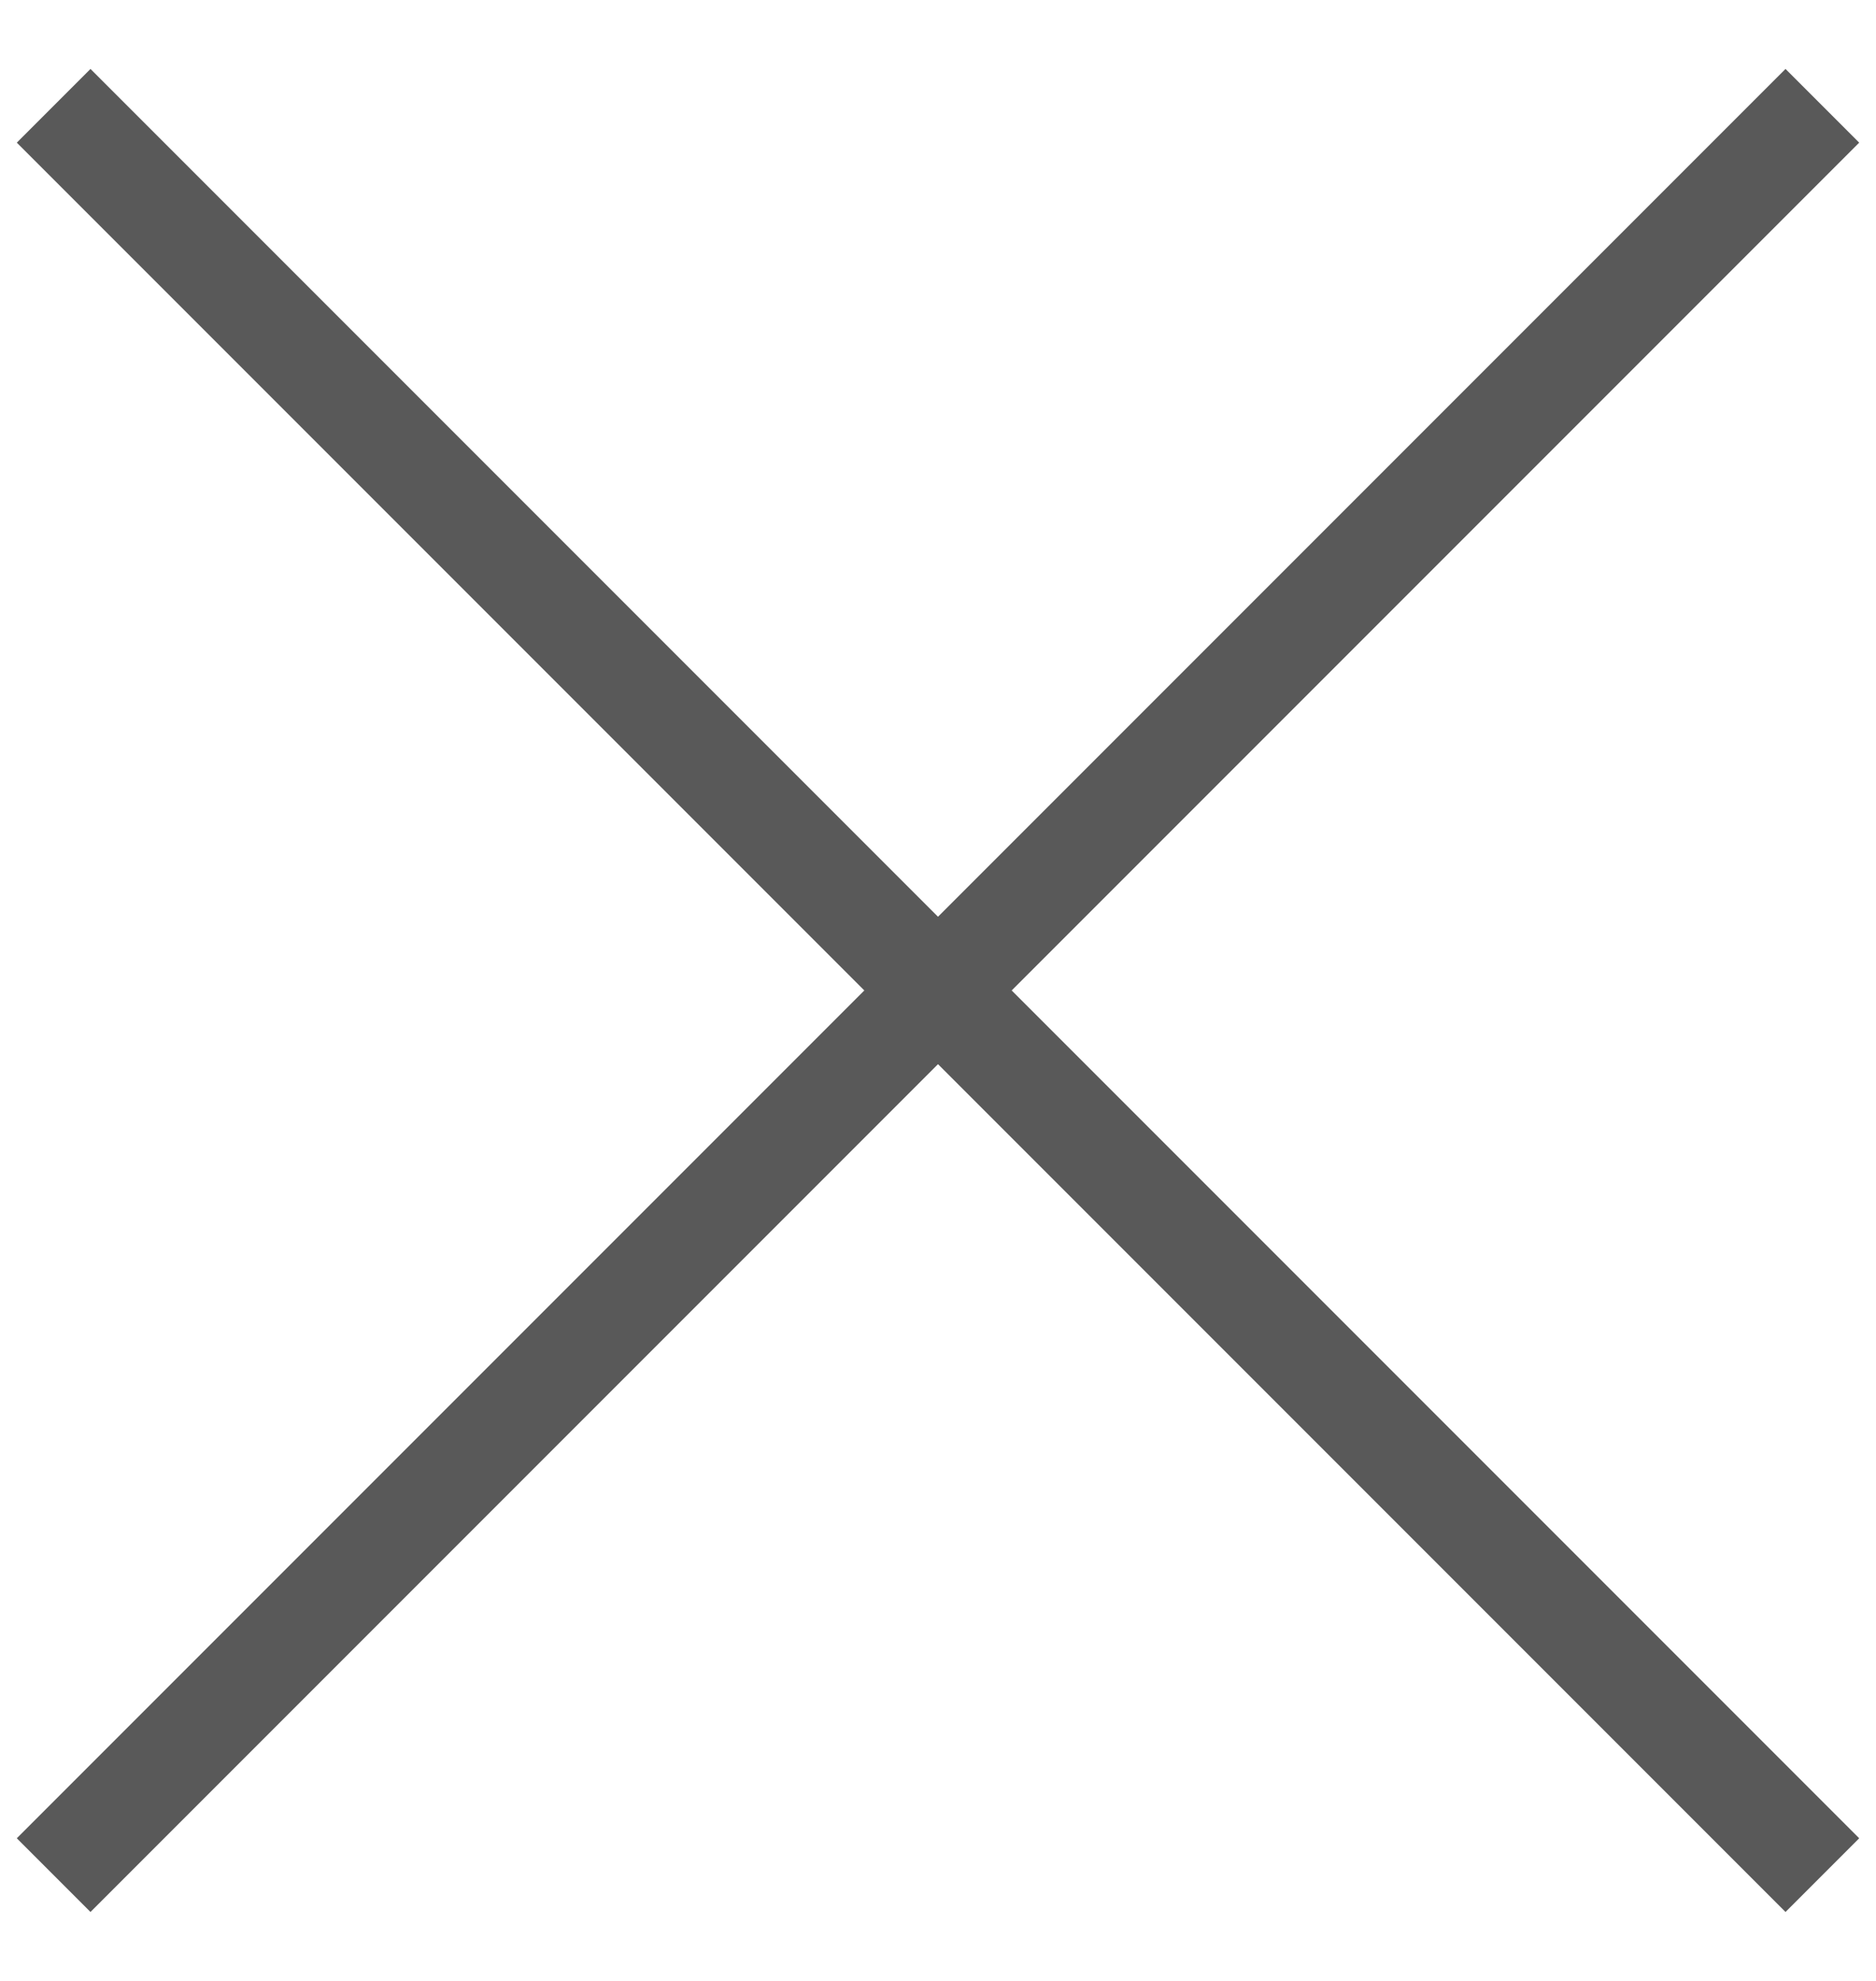 <?xml version="1.0" encoding="UTF-8"?>
<svg width="18px" height="19px" viewBox="0 0 18 19" version="1.1" xmlns="http://www.w3.org/2000/svg" xmlns:xlink="http://www.w3.org/1999/xlink">
    <title>close-x</title>
    <g id="Symbols" stroke="none" stroke-width="1" fill="none" fill-rule="evenodd">
        <g id="Mobile-/-button-/-close-Copy" transform="translate(-7, 1)" fill="#595959">
            <g id="close-x" transform="translate(7, -1)">
                <rect id="Rectangle-Copy-2" transform="translate(9, 9.5) rotate(45) translate(-9, -9.5) " x="-3" y="9" width="24" height="1"></rect>
                <rect id="Rectangle-Copy-3" transform="translate(9, 9.5) scale(-1, 1) rotate(45) translate(-9, -9.5) " x="-3" y="9" width="24" height="1"></rect>
            </g>
        </g>
    </g>
</svg>